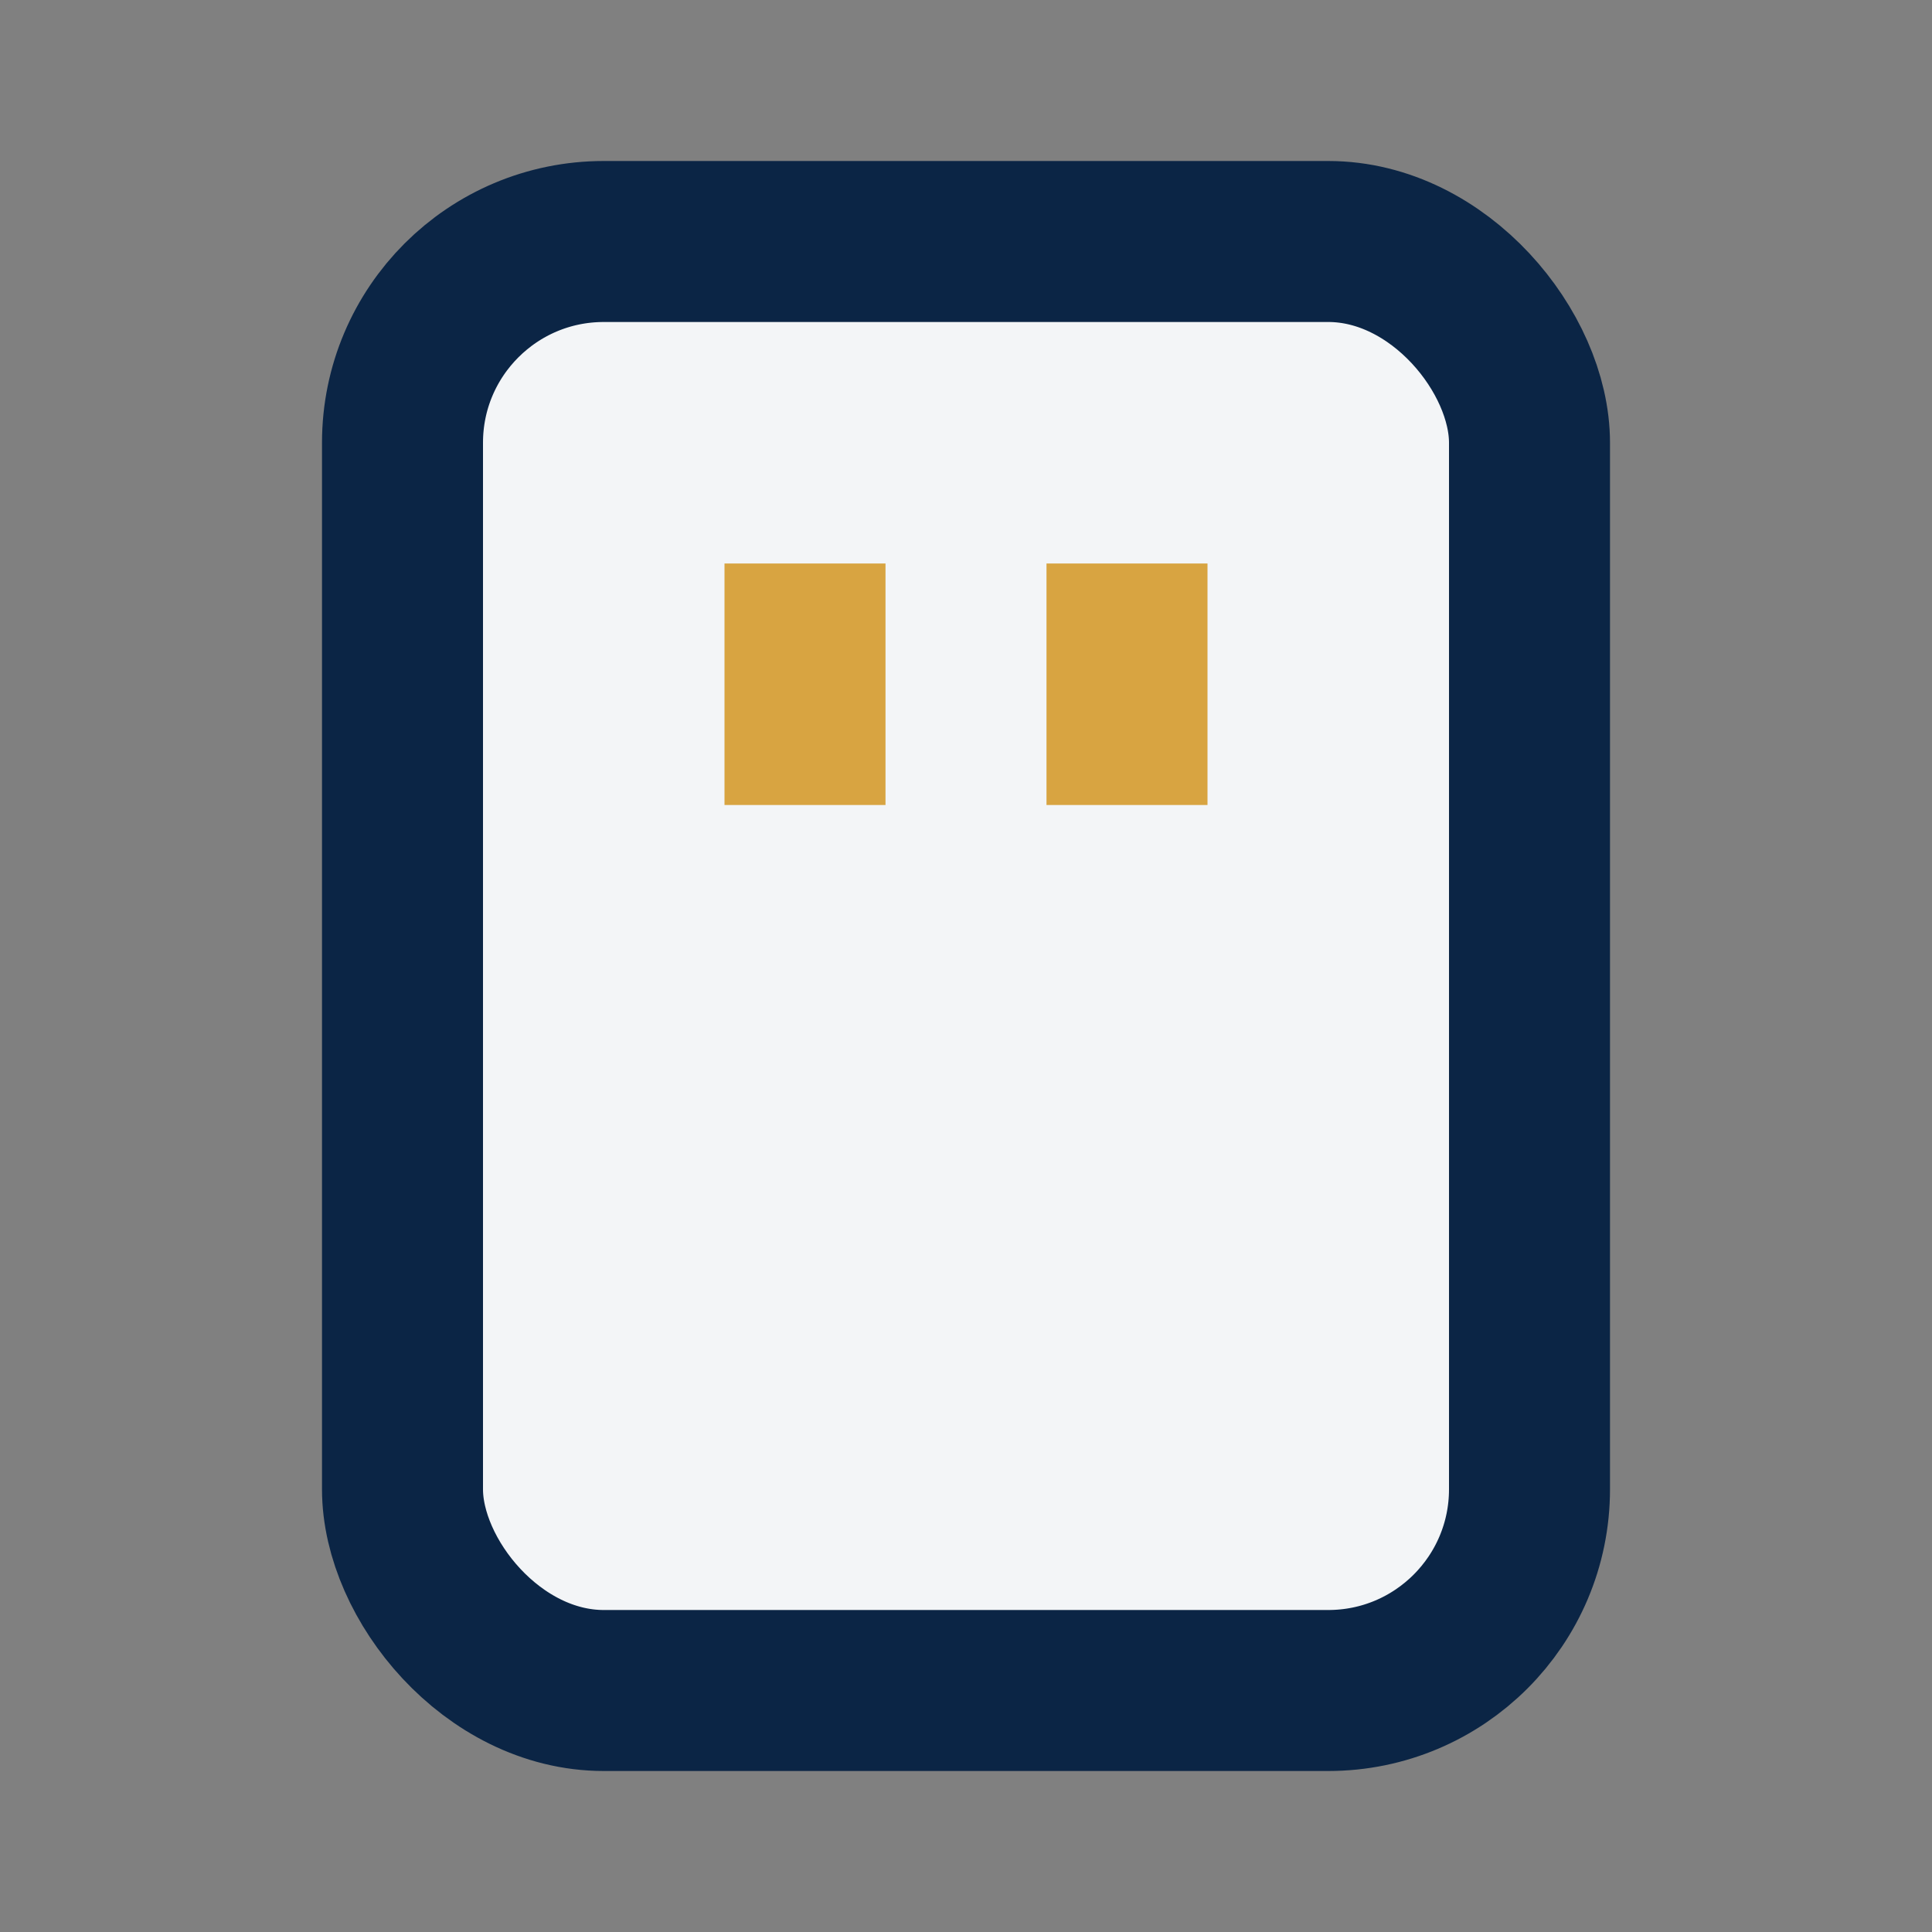 <?xml version="1.0" encoding="UTF-8"?>
<svg xmlns="http://www.w3.org/2000/svg" viewBox="0 0 24 24" width="24" height="24"><rect x="0" y="0" width="24" height="24" fill="#808080" stroke="none"/><rect x="5" y="3" width="14" height="18" rx="2.5" fill="#F3F5F7" stroke="#0B2545" stroke-width="2"/><rect x="9" y="7" width="2" height="3" fill="#D8A441"/><rect x="13" y="7" width="2" height="3" fill="#D8A441"/></svg>